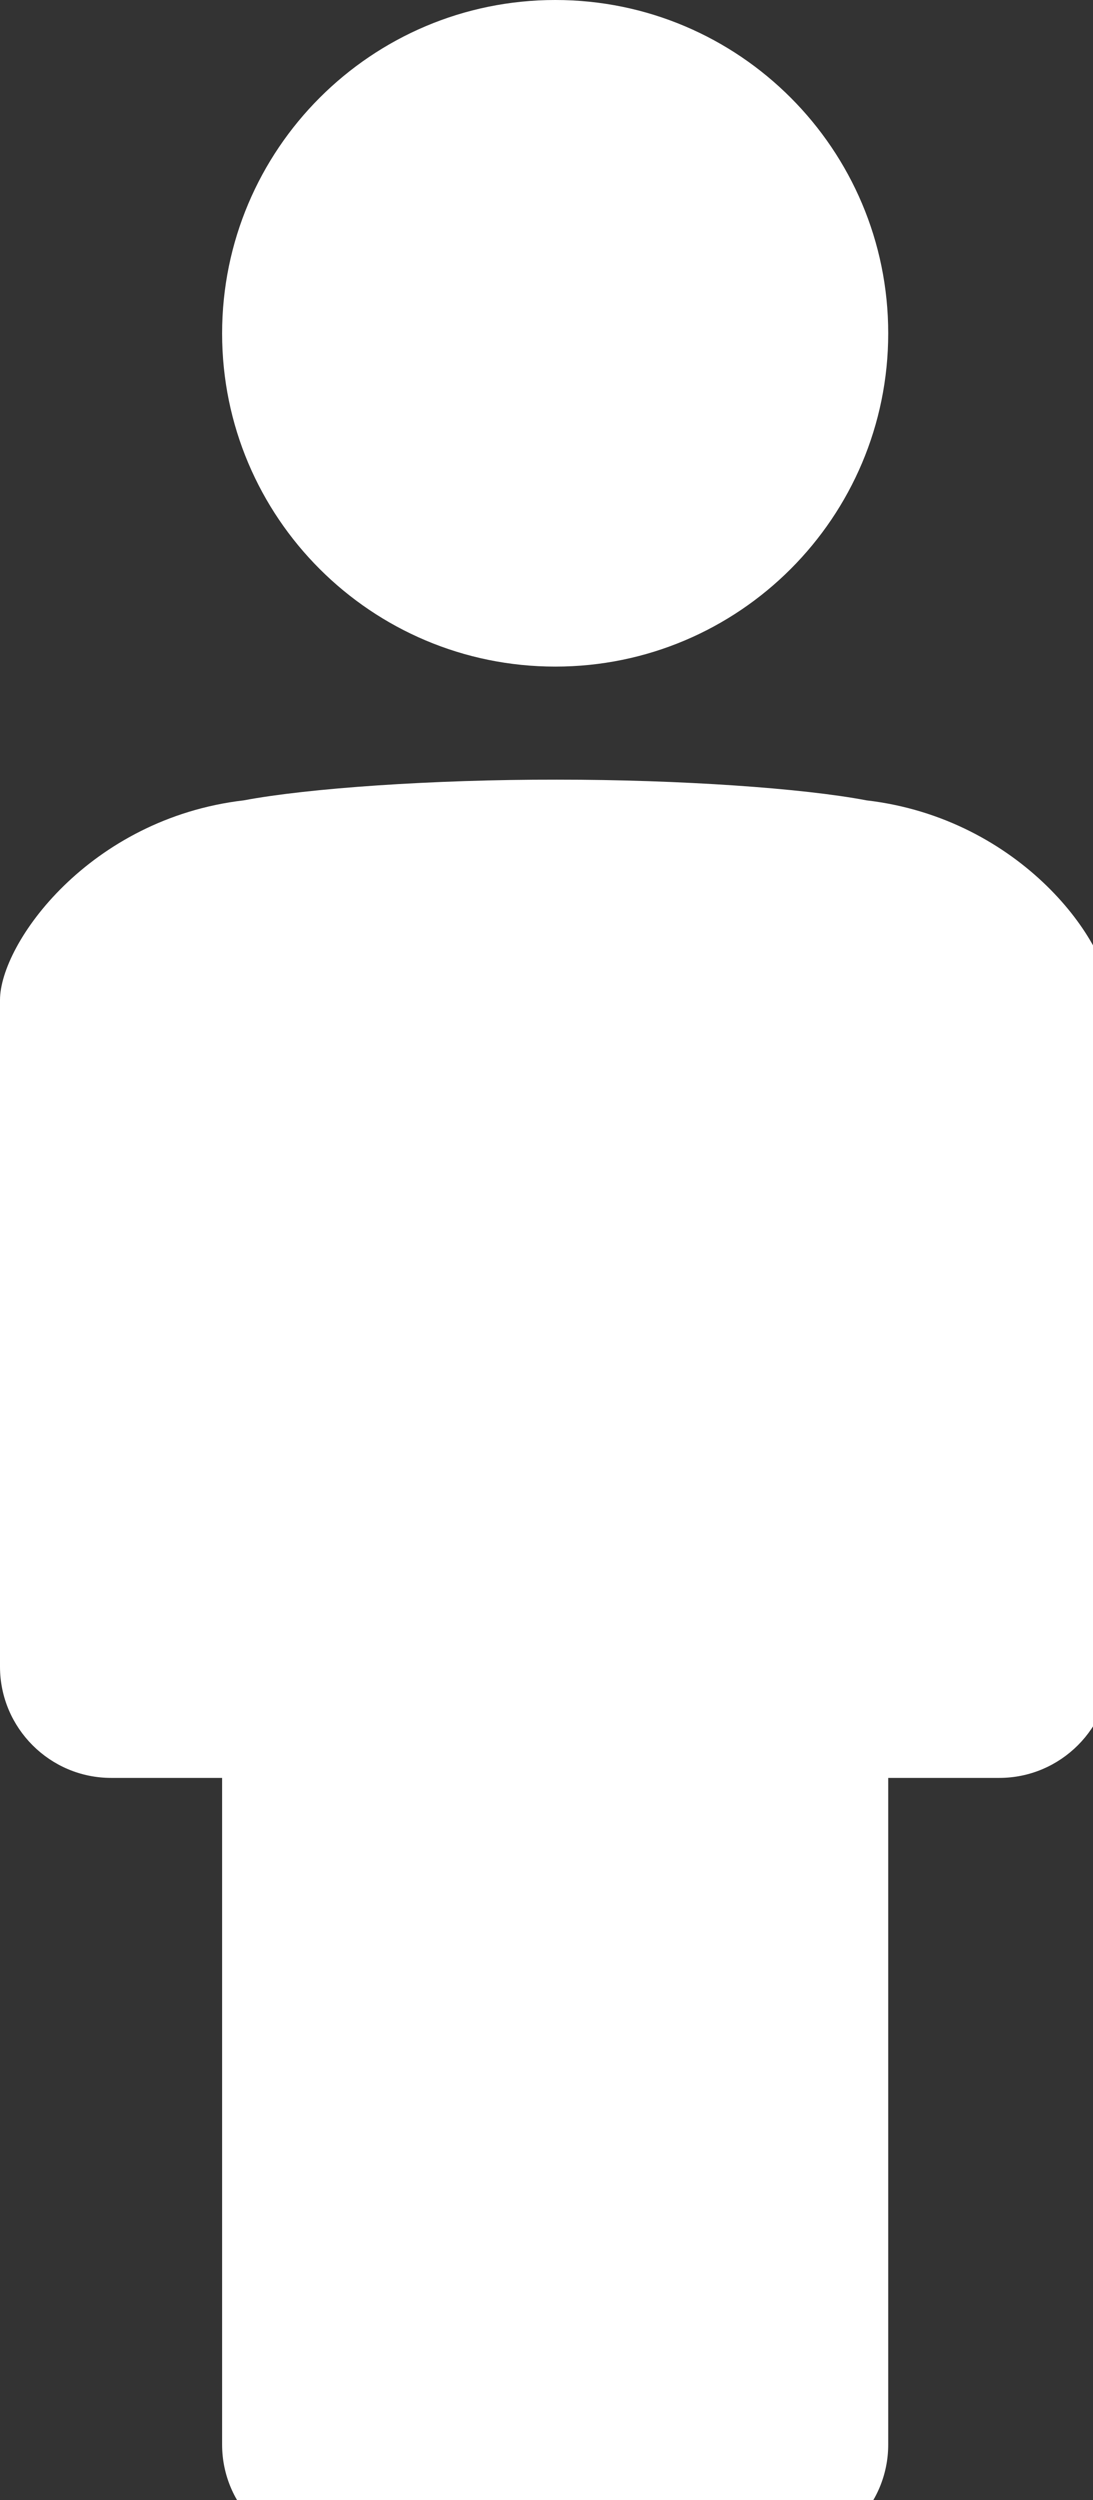 <?xml version="1.0" standalone="no"?>
<!DOCTYPE svg PUBLIC "-//W3C//DTD SVG 1.1//EN" "http://www.w3.org/Graphics/SVG/1.1/DTD/svg11.dtd">
<svg width="100%" height="100%" viewBox="0 0 14 32" version="1.1" xmlns="http://www.w3.org/2000/svg" xmlns:xlink="http://www.w3.org/1999/xlink" xml:space="preserve" style="fill-rule:evenodd;clip-rule:evenodd;stroke-linejoin:round;stroke-miterlimit:1.414;">
    <rect x="0" y="0" width="14" height="32" fill="#333333" stroke="none"/>
    <clipPath id="tag1">
        <path d="M1.423,22.756L2.845,22.756L2.845,31.289C2.845,32.072 3.484,32.71 4.268,32.71L9.956,32.71C10.74,32.71 11.377,32.072 11.377,31.289L11.377,22.756L12.8,22.756C13.584,22.756 14.224,22.117 14.224,21.332L14.224,12.8C14.224,12.073 13.081,10.475 11.098,10.244C10.287,10.089 8.716,9.979 7.134,9.979C5.536,9.977 3.945,10.089 3.123,10.244C1.142,10.476 2.84217e-14,12.075 2.84217e-14,12.8L2.84217e-14,21.332C2.84217e-14,22.117 0.639,22.756 1.423,22.756ZM7.113,8.532C9.467,8.532 11.377,6.622 11.377,4.266C11.377,1.912 9.467,1.98952e-13 7.113,1.98952e-13C4.757,1.98952e-13 2.845,1.912 2.845,4.268C2.845,6.624 4.757,8.532 7.113,8.532Z"/>
    </clipPath>
    <g clip-path="url(#tag1)">
        <rect x="2.84217e-14" y="1.98952e-13" width="14.224" height="32.71" style="fill:white;"/>
    </g>
</svg>
